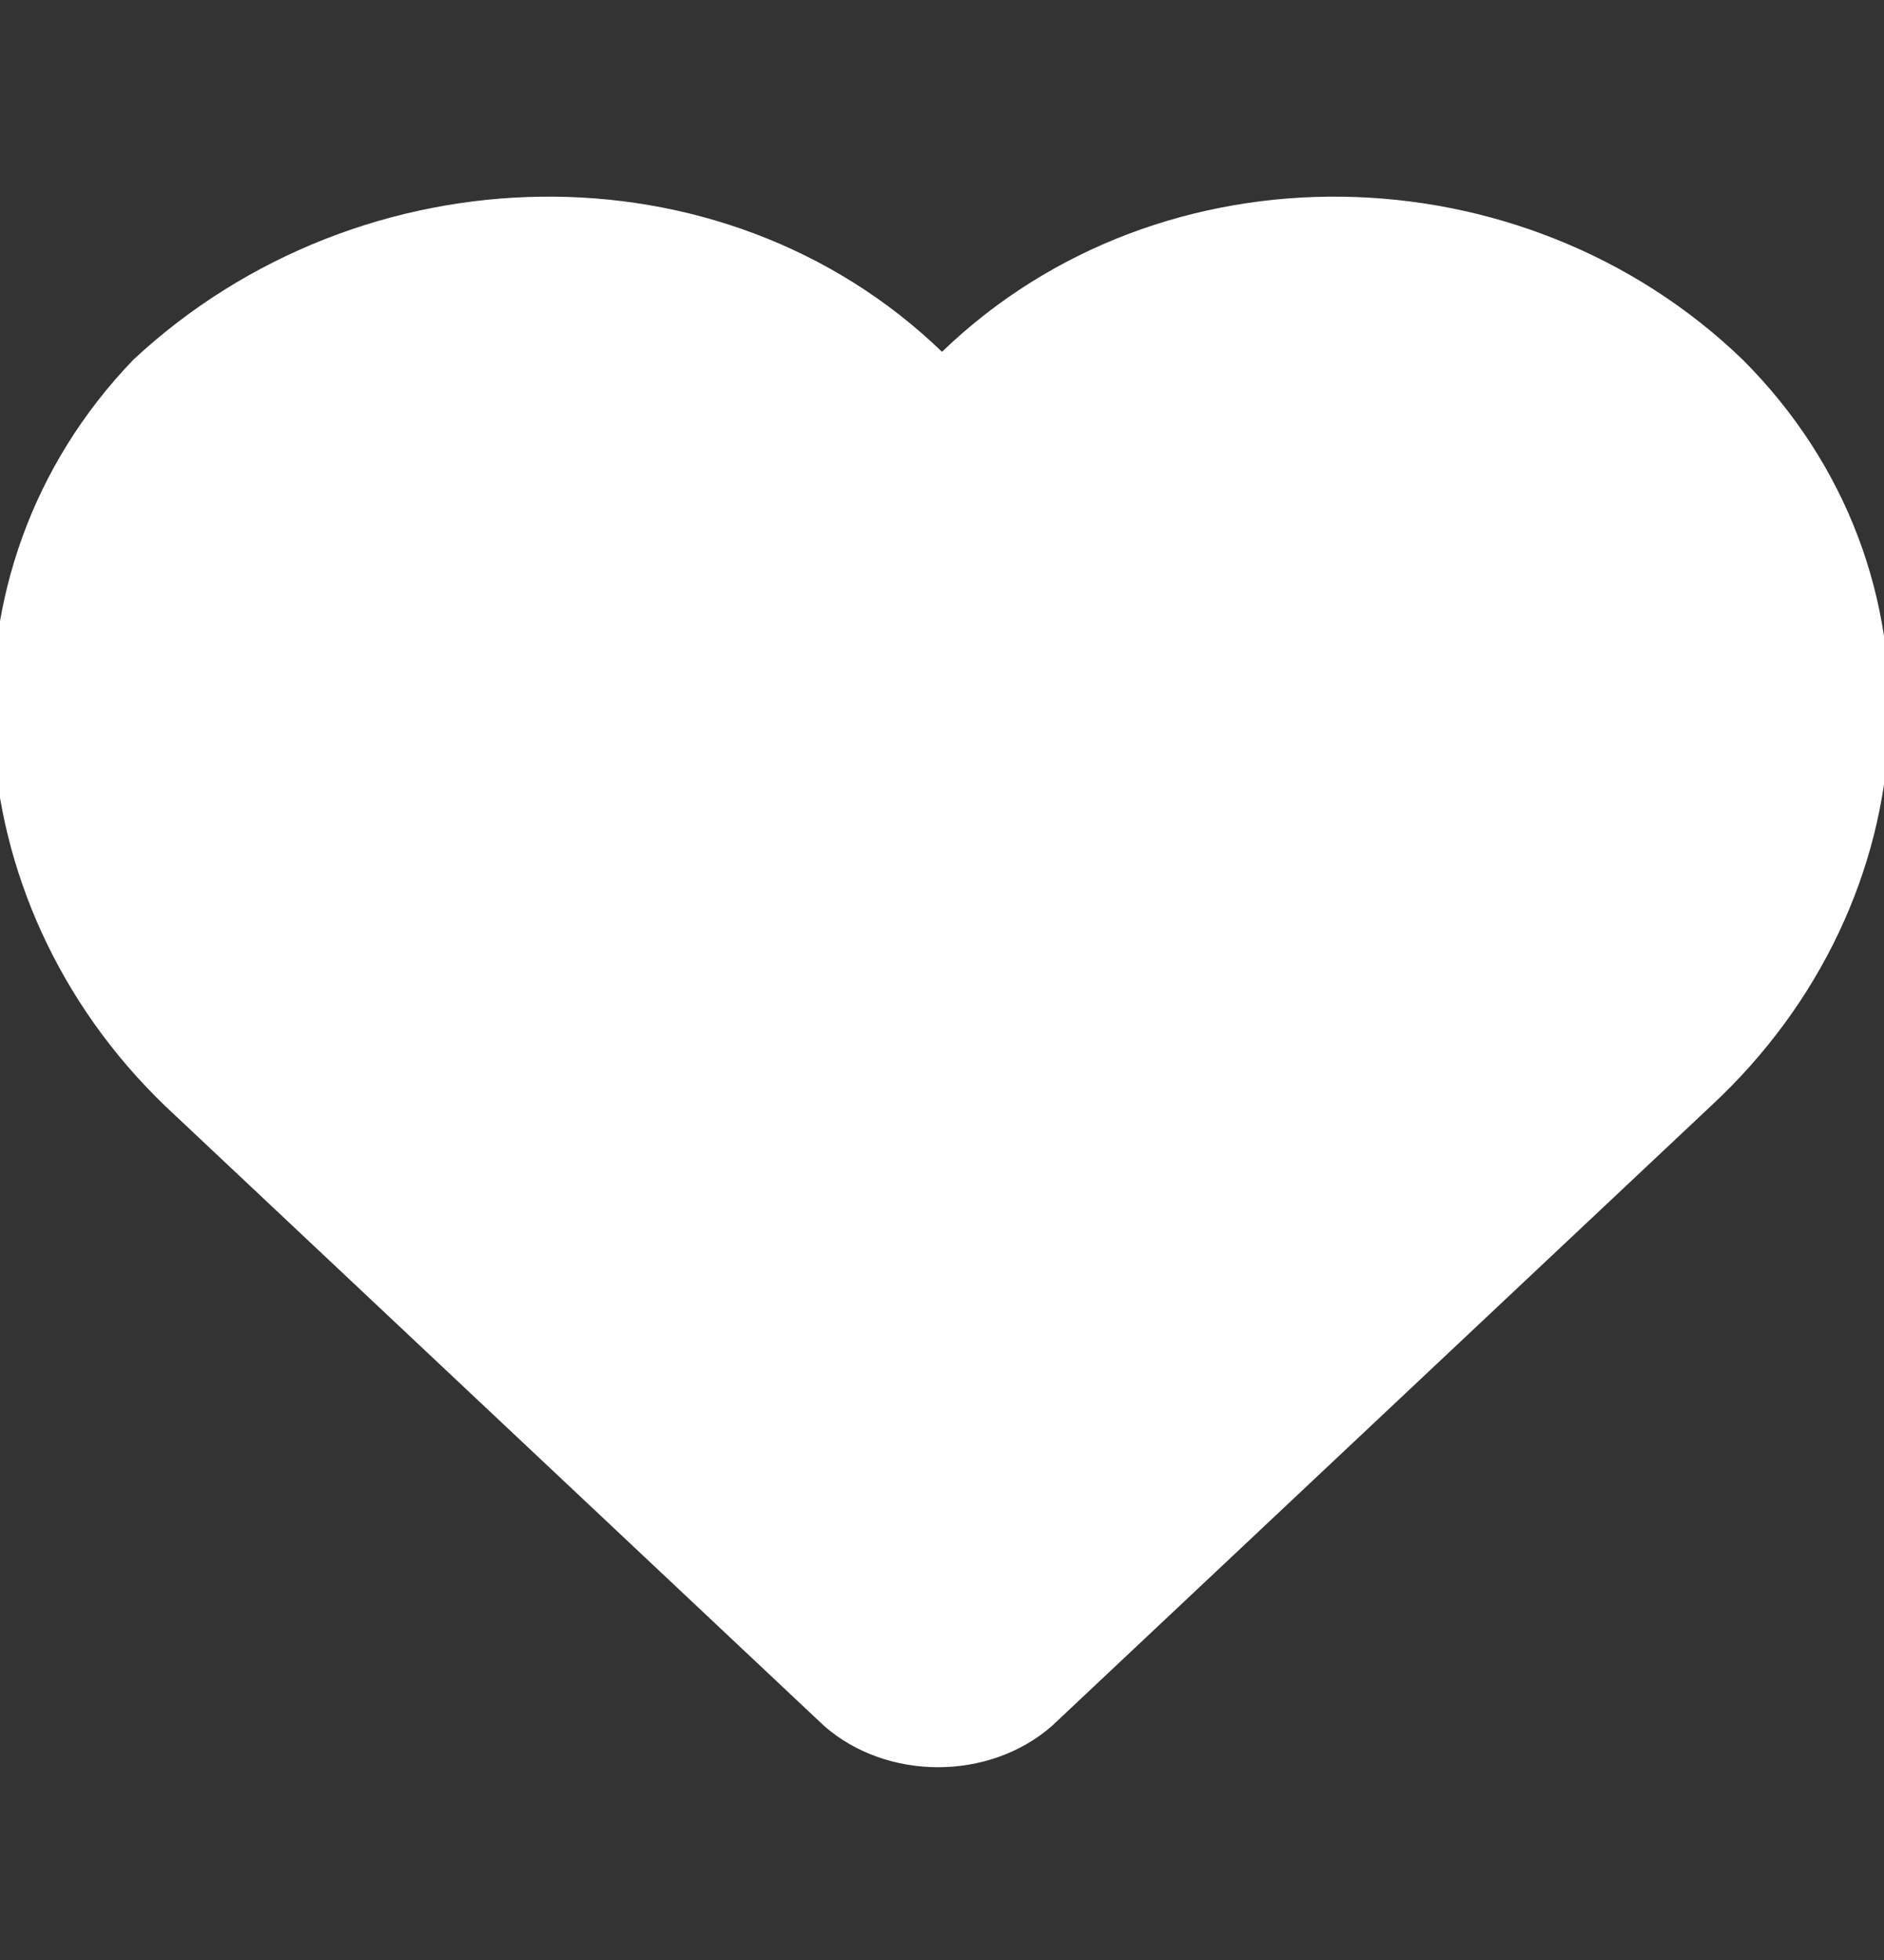 <svg width="25" height="26" viewBox="0 0 25 26" fill="none" xmlns="http://www.w3.org/2000/svg">
<rect x="0" y="0" width="25" height="26" fill="#333333" stroke="none"/>
<g clip-path="url(#clip0_1_128)">
<path d="M23.125 4.771C25.937 7.583 25.625 11.958 22.708 14.667L13.958 22.896C13.125 23.625 11.77 23.625 10.937 22.896L2.187 14.667C-0.625 11.958 -0.938 7.583 1.77 4.771C4.791 1.958 9.583 1.854 12.5 4.667C15.416 1.854 20.208 1.958 23.125 4.771Z" fill="white"/>
</g>
<defs>
<clipPath id="clip0_1_128">
<rect width="25" height="25" fill="white" transform="translate(0 0.5)"/>
</clipPath>
</defs>
</svg>

